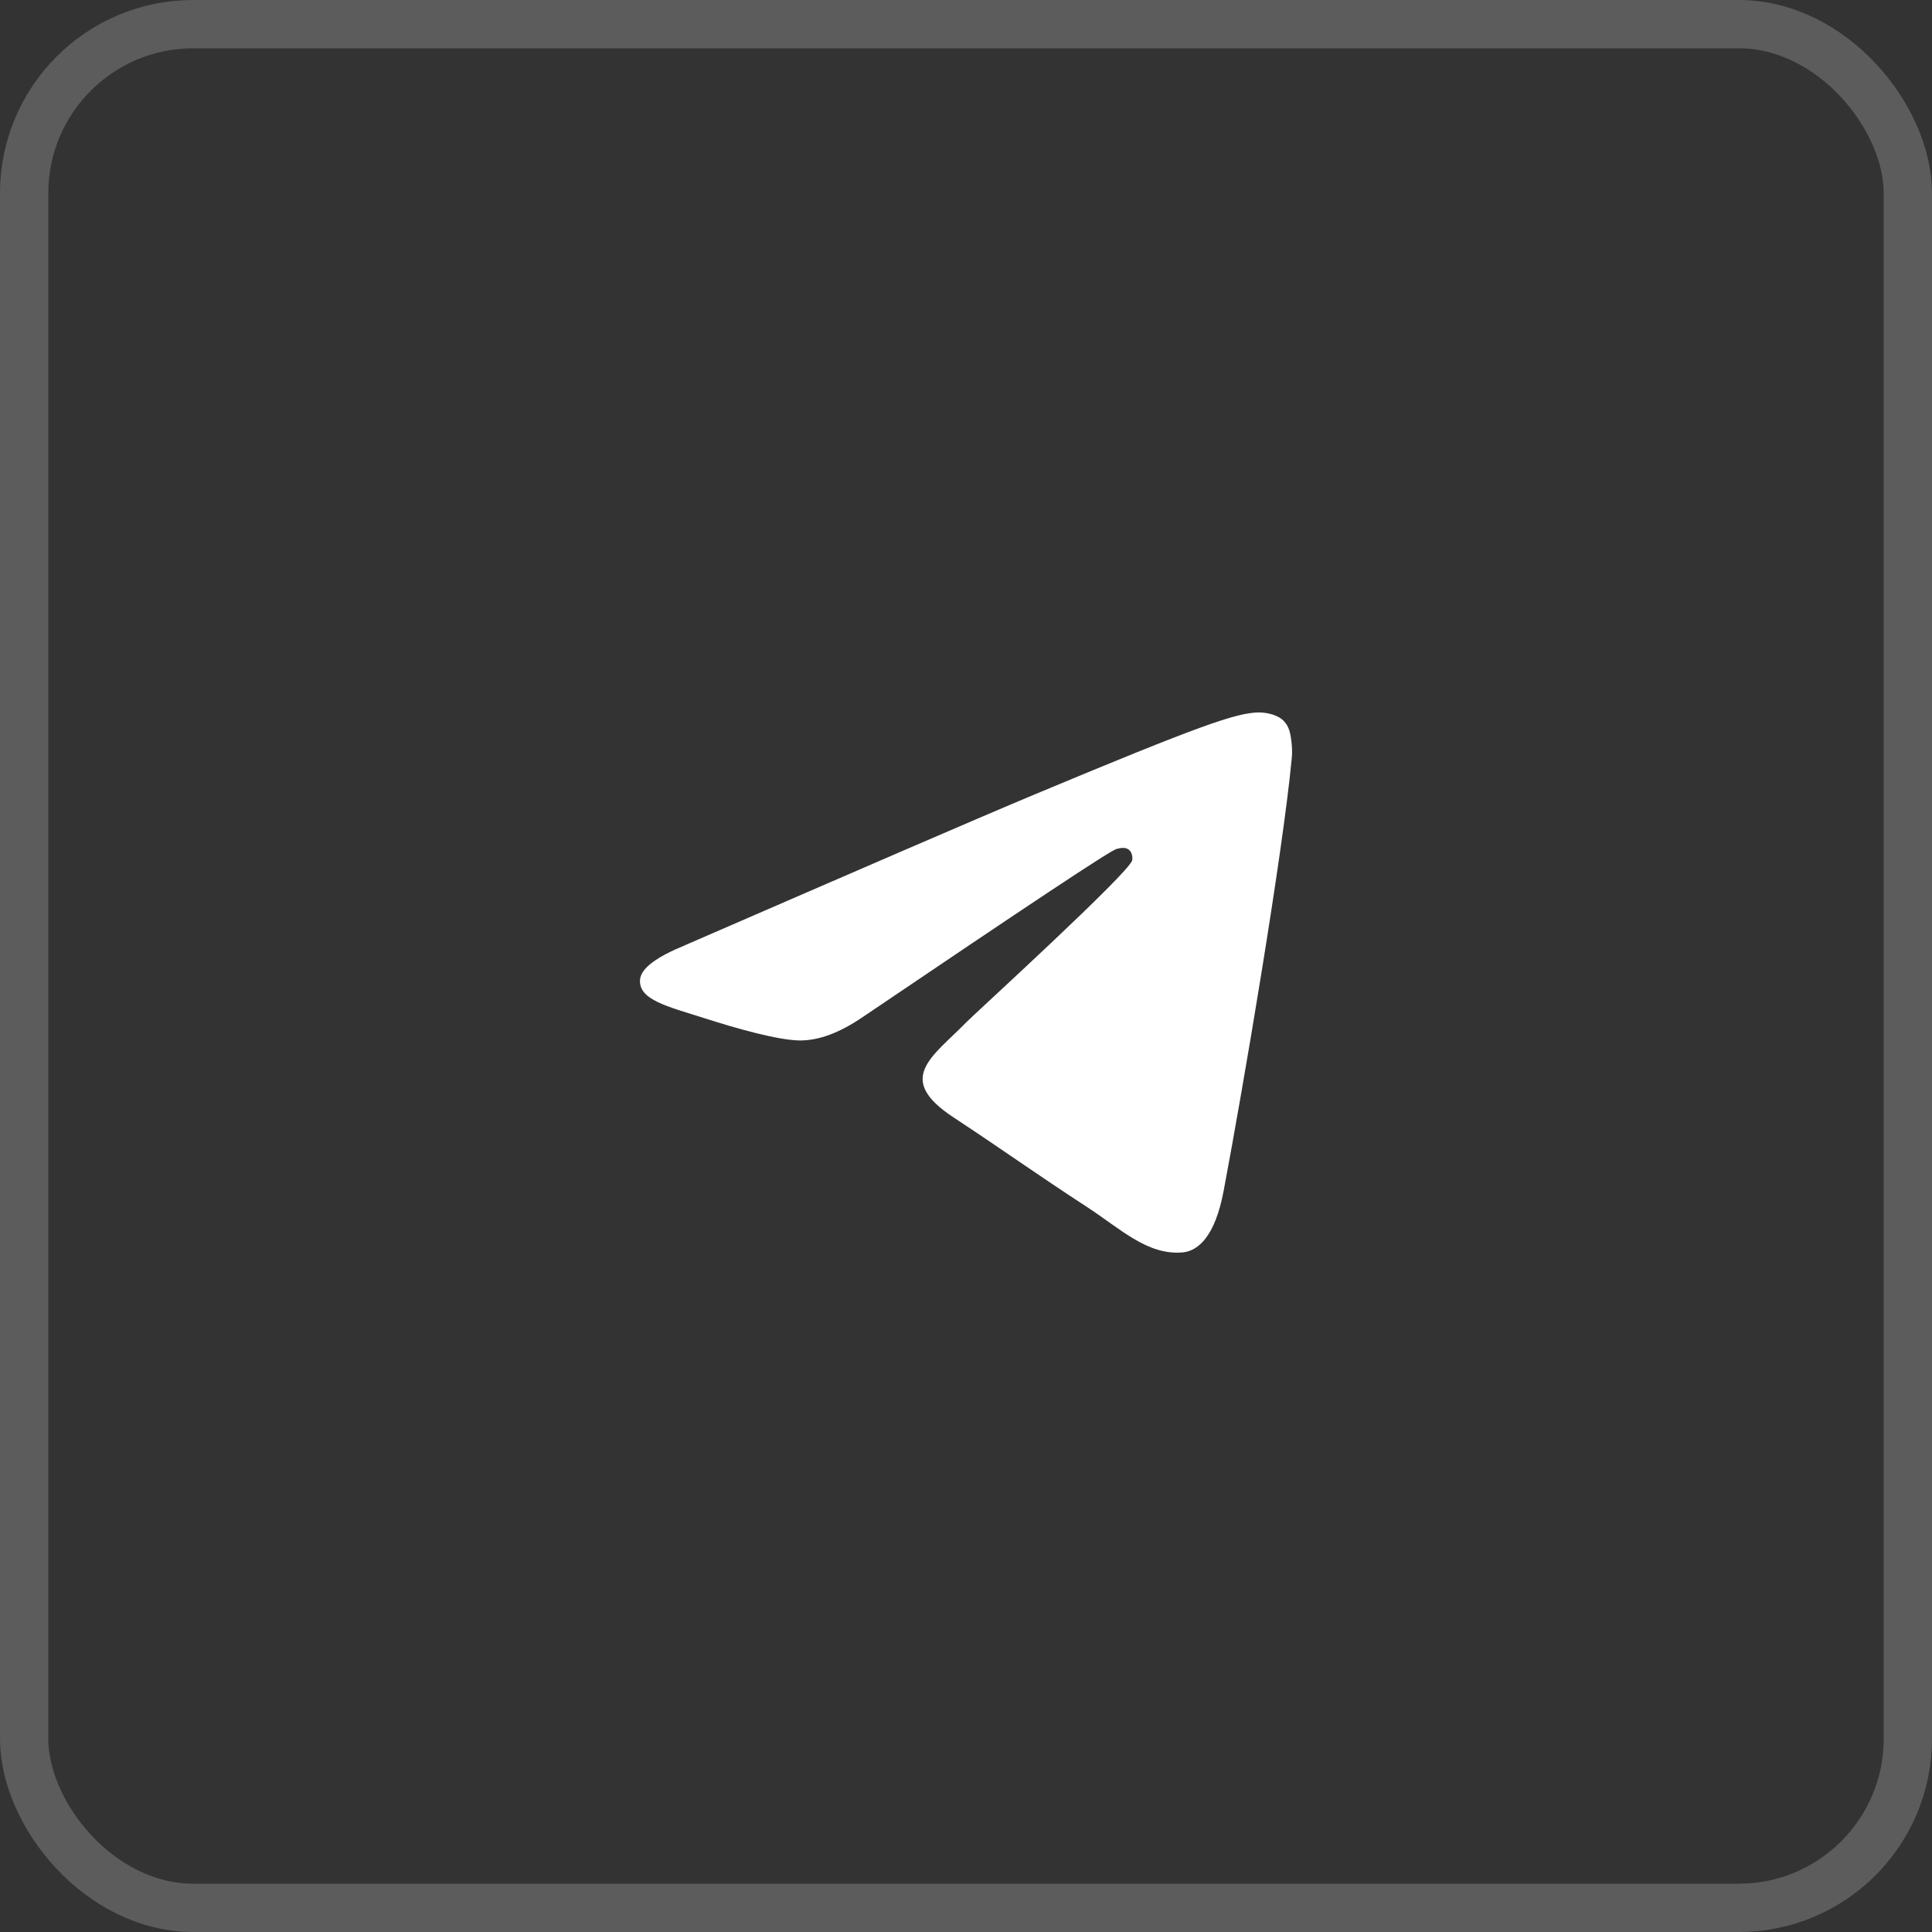 <?xml version="1.0" encoding="UTF-8"?> <svg xmlns="http://www.w3.org/2000/svg" width="40" height="40" viewBox="0 0 40 40" fill="none"><rect x="0" y="0" width="40" height="40" fill="#333333" stroke="none"/><rect x="0.5" y="0.5" width="39" height="39" rx="3.5" stroke="white" stroke-opacity="0.2"></rect><path fill-rule="evenodd" clip-rule="evenodd" d="M14.175 19.573C17.798 18 20.21 16.954 21.421 16.448C24.867 15.008 25.593 14.76 26.058 14.75C26.162 14.75 26.389 14.771 26.544 14.894C26.669 14.999 26.701 15.133 26.721 15.236C26.742 15.34 26.763 15.557 26.742 15.722C26.555 17.69 25.748 22.462 25.334 24.657C25.158 25.588 24.816 25.898 24.485 25.93C23.761 25.992 23.212 25.453 22.518 24.998C21.421 24.284 20.81 23.838 19.744 23.136C18.512 22.327 19.309 21.882 20.014 21.157C20.199 20.971 23.377 18.073 23.439 17.814C23.45 17.783 23.45 17.659 23.377 17.597C23.305 17.534 23.202 17.555 23.119 17.576C23.005 17.597 21.265 18.755 17.881 21.044C17.384 21.386 16.939 21.551 16.534 21.541C16.09 21.53 15.241 21.292 14.599 21.085C13.823 20.837 13.202 20.702 13.253 20.267C13.284 20.04 13.595 19.812 14.175 19.574V19.573Z" fill="white"></path></svg> 